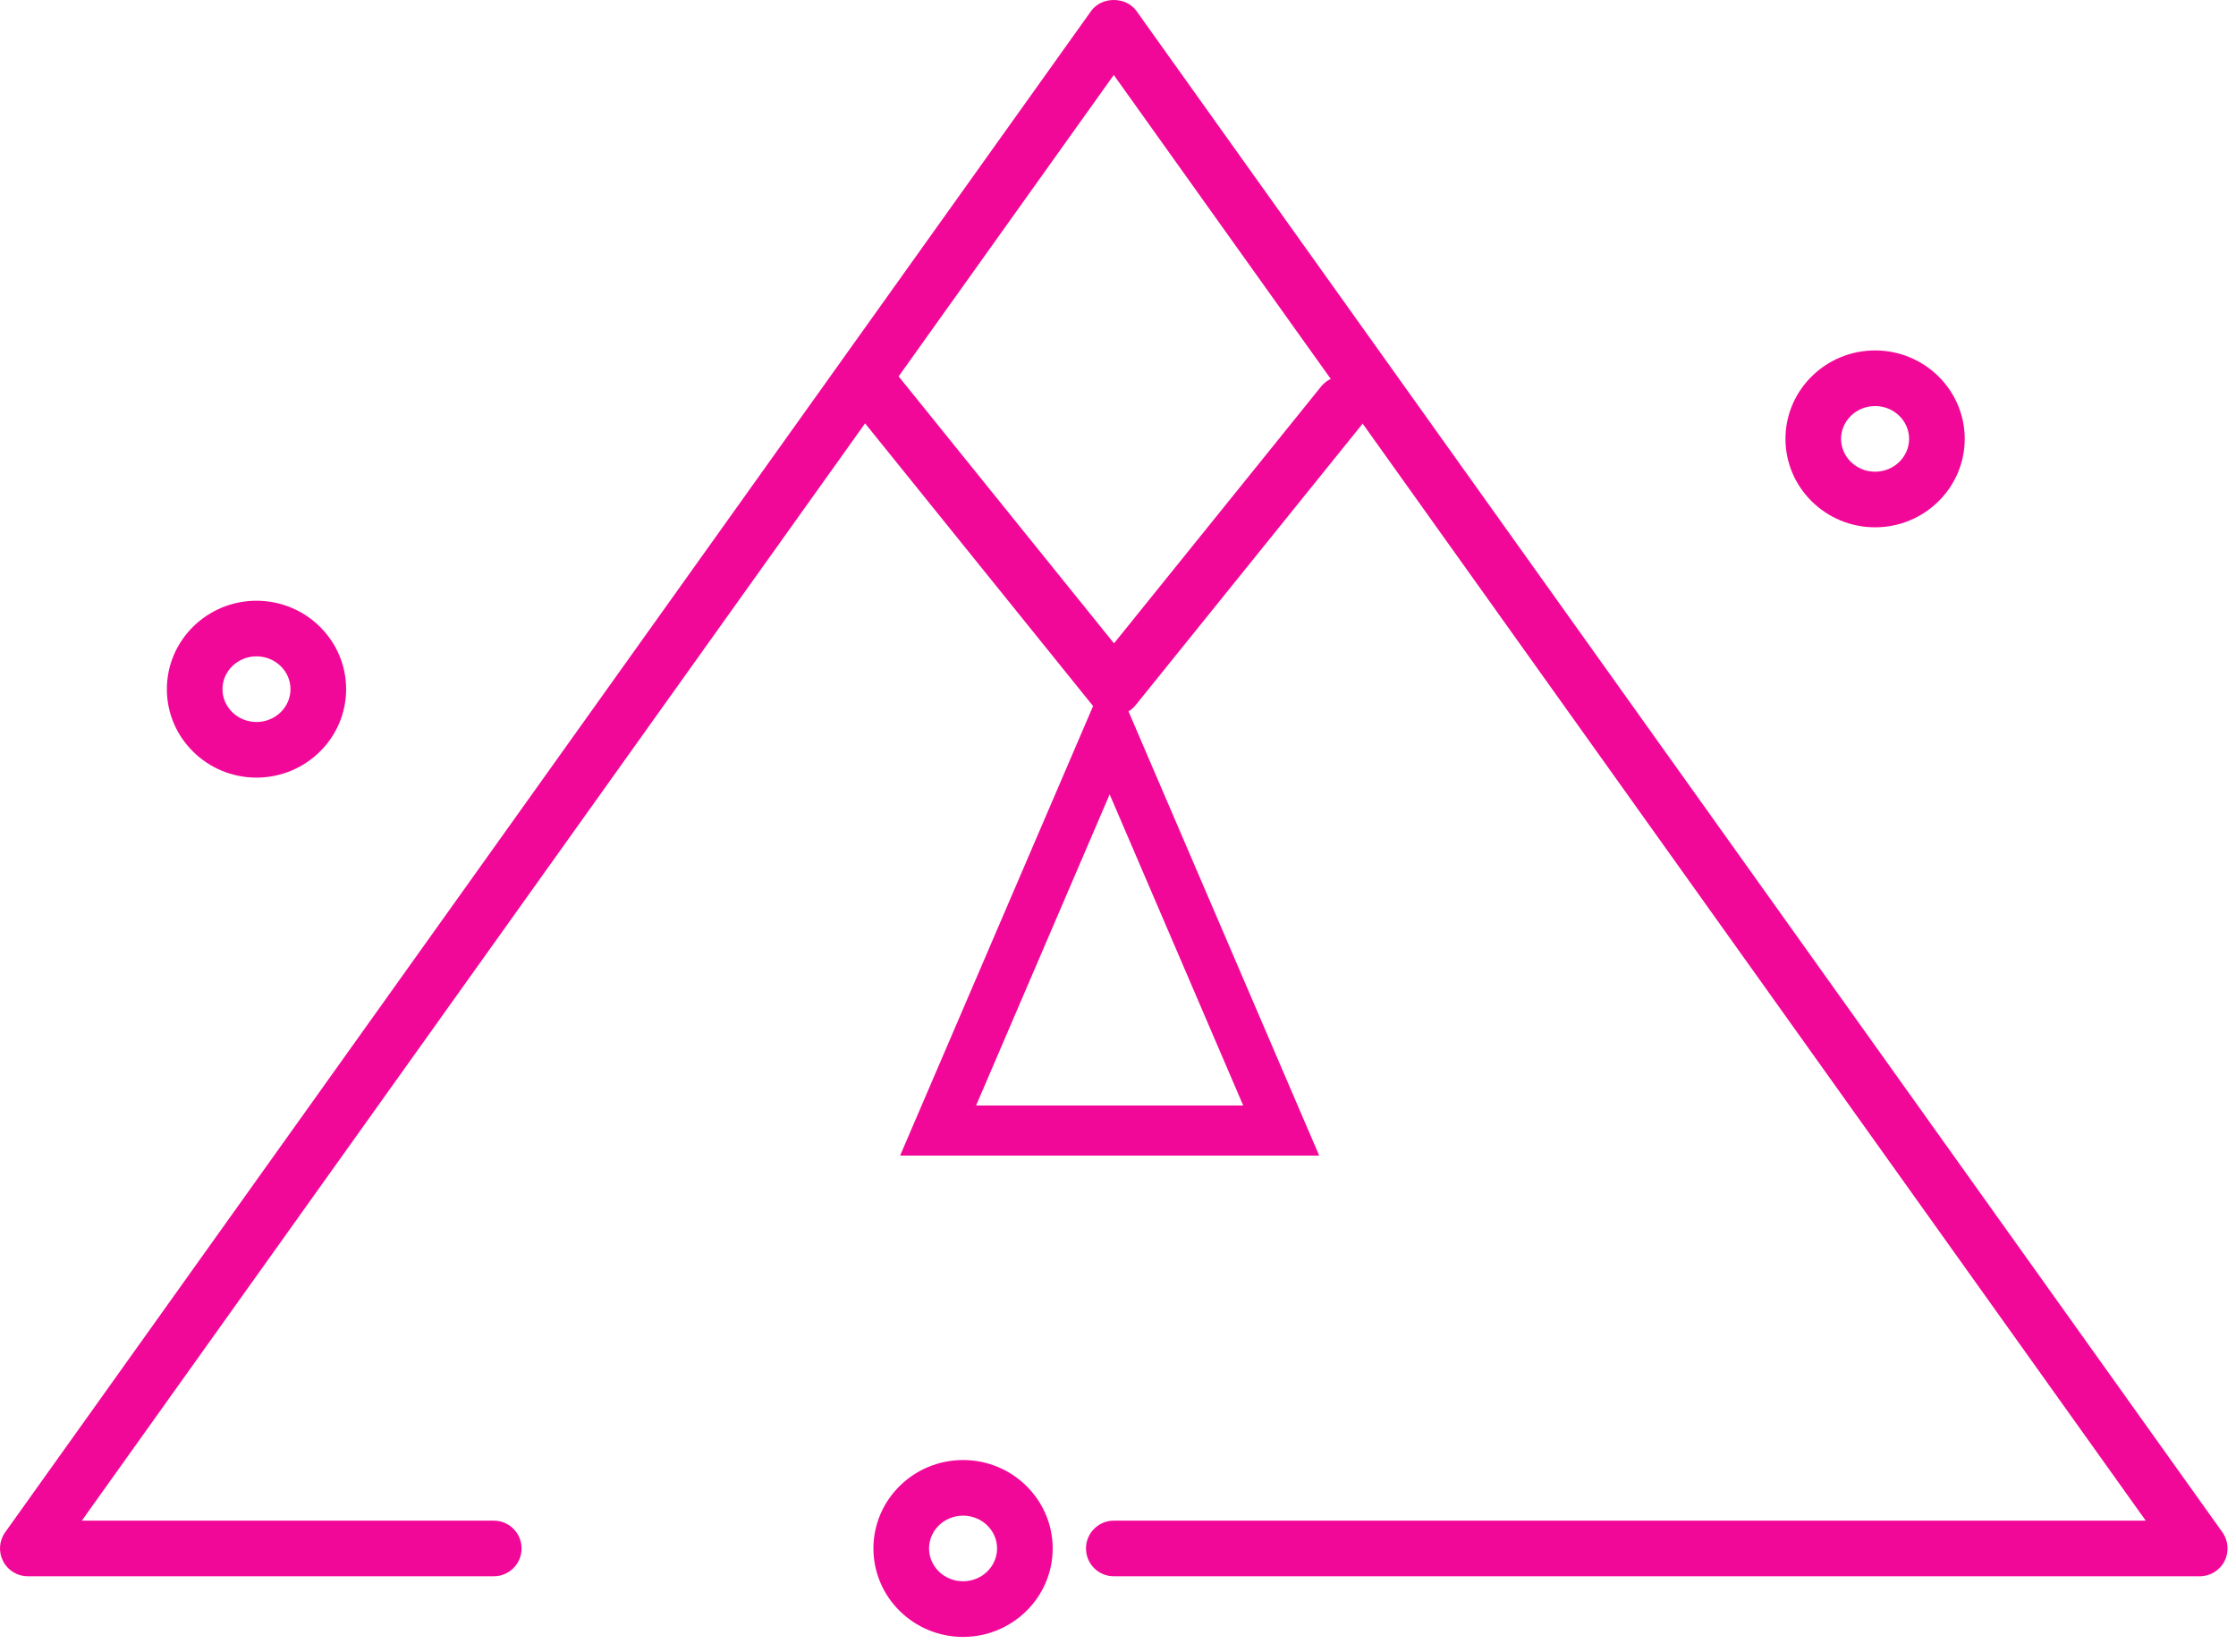 <?xml version="1.0" encoding="UTF-8"?> <svg xmlns="http://www.w3.org/2000/svg" width="134" height="99" viewBox="0 0 134 99" fill="none"><path d="M66.76 42.876C66.255 42.876 65.779 42.649 65.462 42.257L51.37 24.784C50.791 24.067 50.904 23.017 51.621 22.44C52.34 21.861 53.386 21.976 53.964 22.691L66.76 38.555L79.171 23.164C79.749 22.449 80.797 22.336 81.514 22.915C82.231 23.491 82.342 24.54 81.765 25.259L68.057 42.257C67.74 42.649 67.263 42.876 66.76 42.876Z" fill="#F20898"></path><path d="M131.829 94.461H66.747C65.827 94.461 65.081 93.714 65.081 92.794C65.081 91.874 65.827 91.128 66.747 91.128H128.591L66.747 4.493L4.903 91.128H29.591C30.513 91.128 31.258 91.874 31.258 92.794C31.258 93.714 30.513 94.461 29.591 94.461H1.666C1.042 94.461 0.469 94.112 0.185 93.557C-0.101 93.002 -0.053 92.333 0.309 91.825L65.391 0.657C66.017 -0.219 67.479 -0.219 68.105 0.657L133.186 91.825C133.547 92.334 133.595 93.002 133.31 93.557C133.025 94.112 132.453 94.461 131.829 94.461Z" fill="#F20898"></path><path d="M57.714 90.828C56.59 90.828 55.677 91.709 55.677 92.795C55.677 93.879 56.59 94.761 57.714 94.761C58.838 94.761 59.753 93.879 59.753 92.795C59.753 91.709 58.838 90.828 57.714 90.828ZM57.714 98.095C54.752 98.095 52.343 95.716 52.343 92.795C52.343 89.873 54.752 87.495 57.714 87.495C60.677 87.495 63.086 89.873 63.086 92.795C63.086 95.716 60.677 98.095 57.714 98.095Z" fill="#F20898"></path><path d="M112.371 24.333C111.247 24.333 110.333 25.215 110.333 26.3C110.333 27.384 111.247 28.267 112.371 28.267C113.495 28.267 114.409 27.384 114.409 26.3C114.409 25.215 113.495 24.333 112.371 24.333ZM112.371 31.6C109.408 31.6 107 29.221 107 26.3C107 23.379 109.408 21 112.371 21C115.333 21 117.743 23.379 117.743 26.3C117.743 29.221 115.333 31.6 112.371 31.6Z" fill="#F20898"></path><path d="M15.371 39.333C14.247 39.333 13.333 40.215 13.333 41.3C13.333 42.384 14.247 43.267 15.371 43.267C16.495 43.267 17.409 42.384 17.409 41.3C17.409 40.215 16.495 39.333 15.371 39.333ZM15.371 46.6C12.408 46.6 10 44.221 10 41.3C10 38.379 12.408 36 15.371 36C18.333 36 20.743 38.379 20.743 41.3C20.743 44.221 18.333 46.6 15.371 46.6Z" fill="#F20898"></path><path d="M56.219 67.75L66.5 43.802L76.781 67.75H56.219Z" stroke="#F20898" stroke-width="3"></path></svg> 